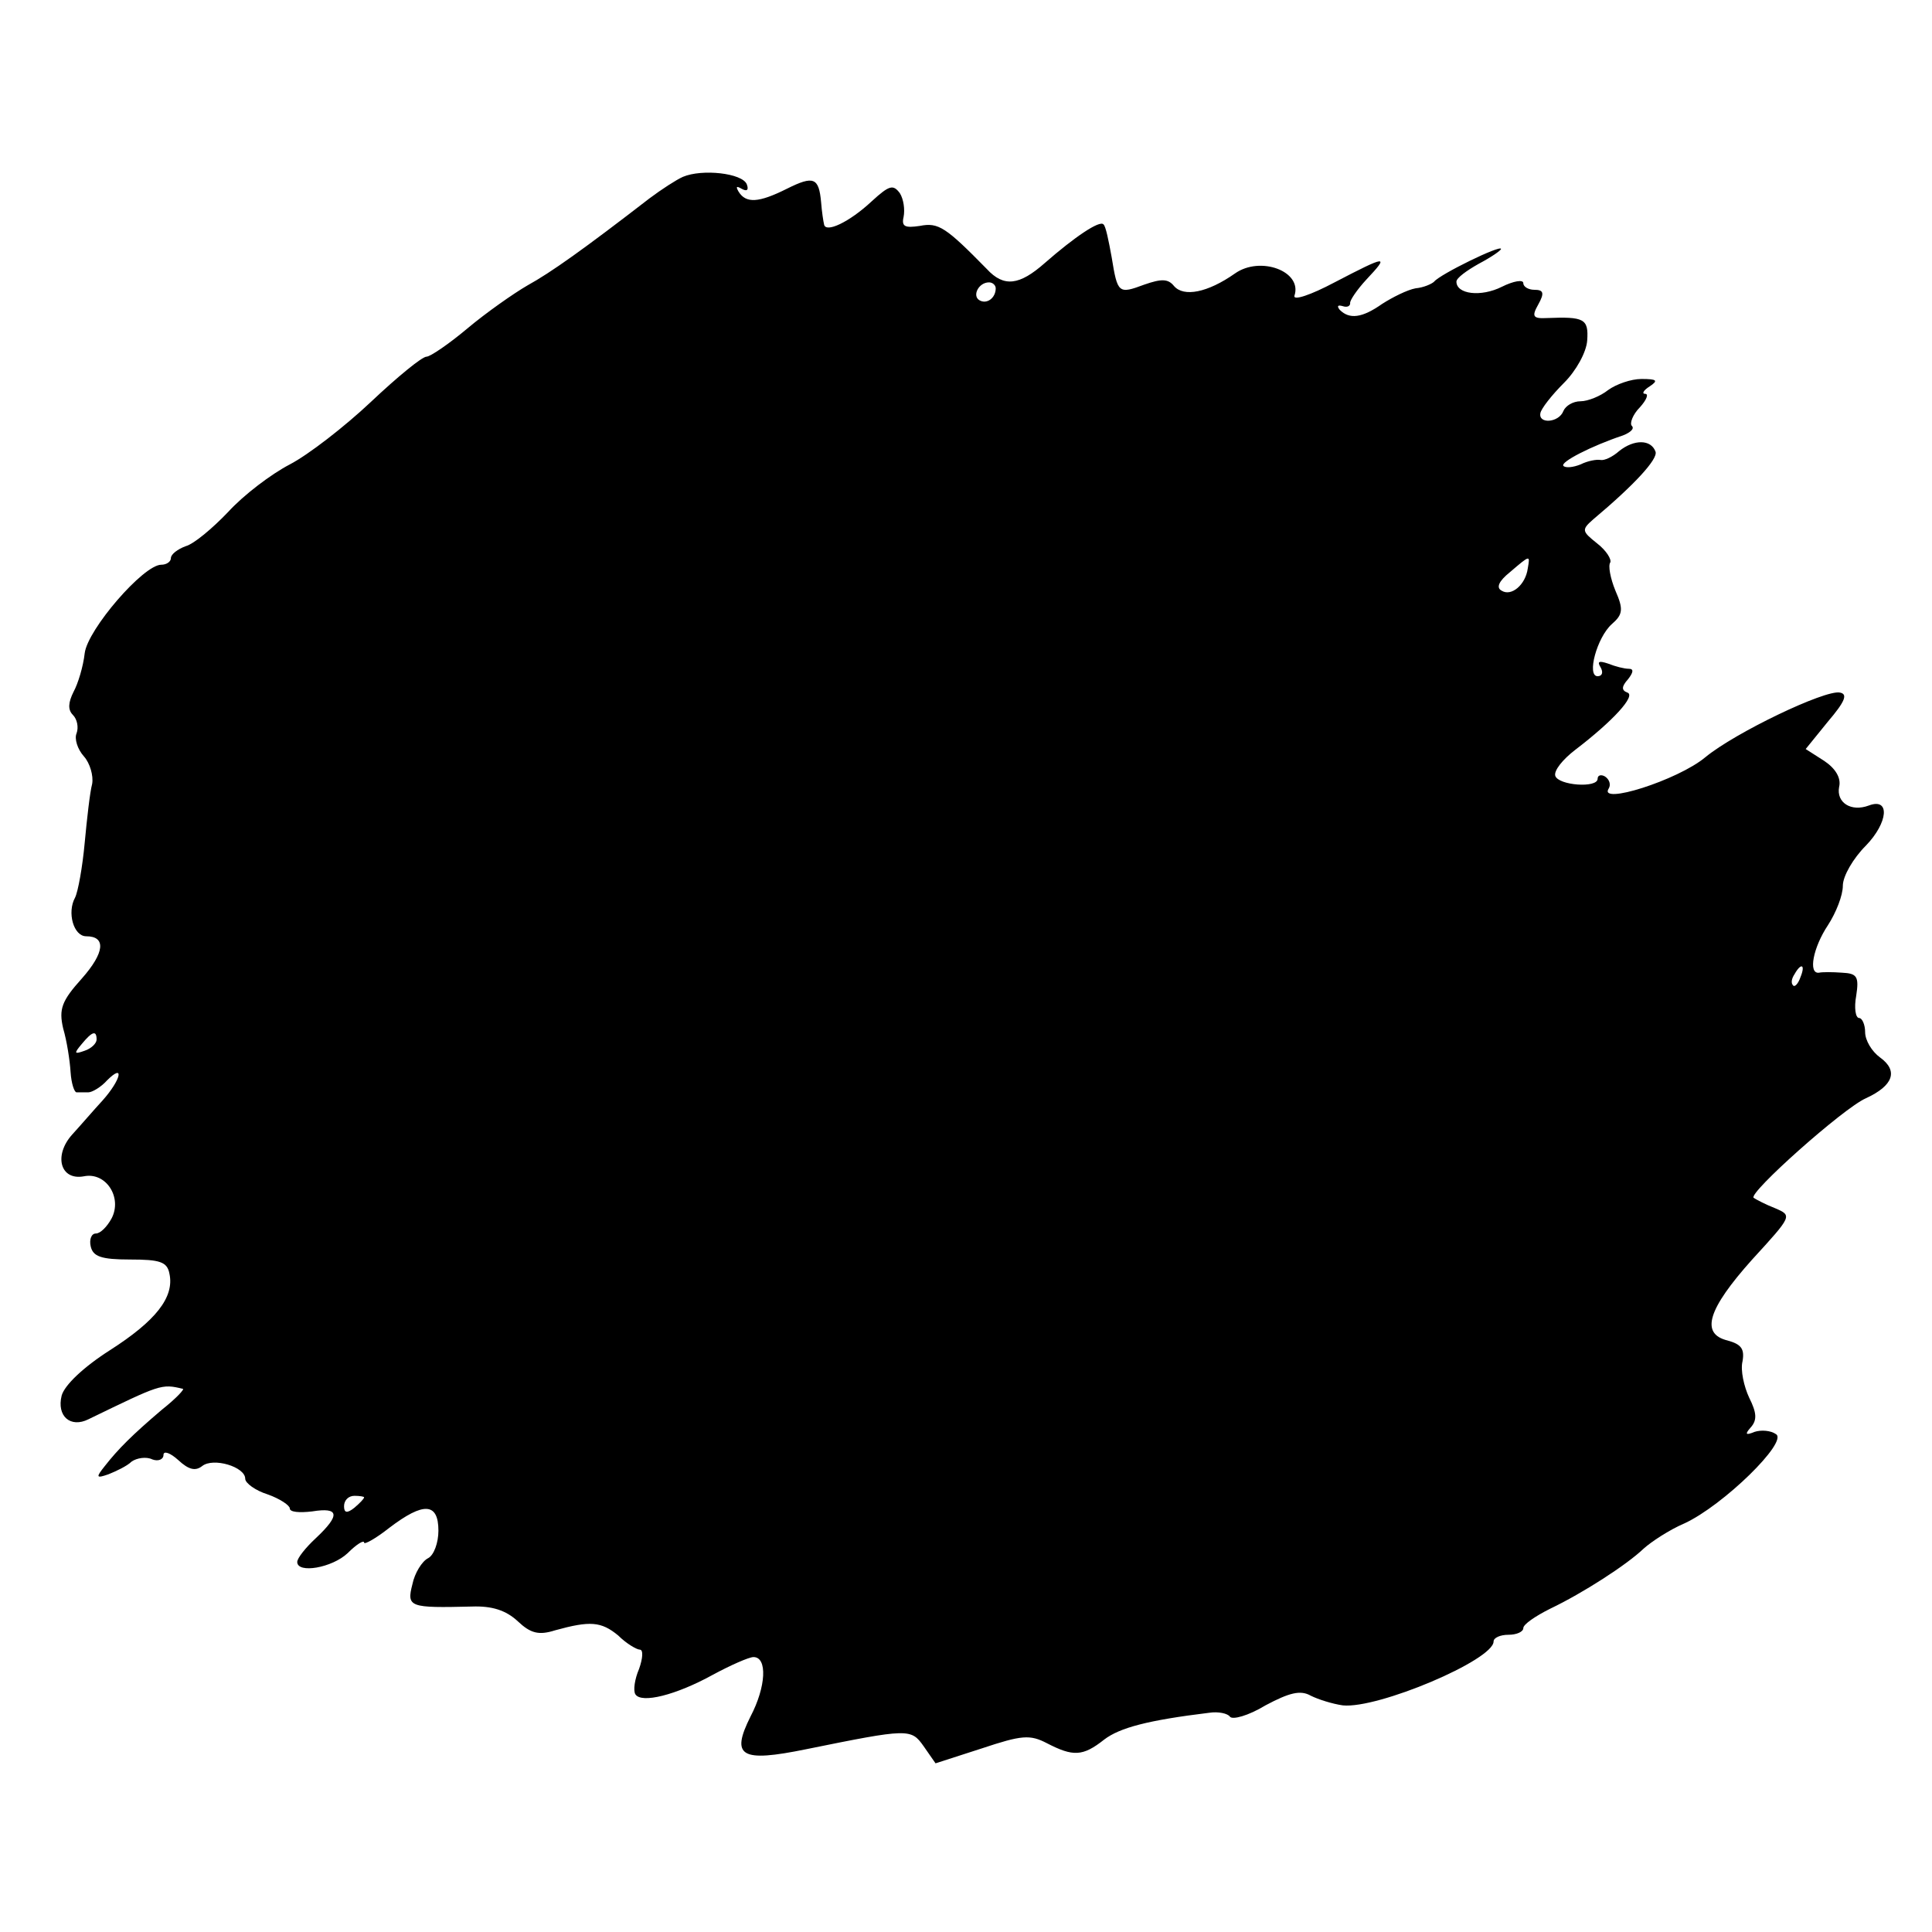 <?xml version="1.0" standalone="no"?>
<!DOCTYPE svg PUBLIC "-//W3C//DTD SVG 20010904//EN"
 "http://www.w3.org/TR/2001/REC-SVG-20010904/DTD/svg10.dtd">
<svg version="1.0" xmlns="http://www.w3.org/2000/svg"
 width="260pt" height="260pt" viewBox="0 0 260 260"
 preserveAspectRatio="xMidYMid meet">
<g transform="translate(0,260) scale(0.1,-0.1)"
fill="#000000" stroke="none">
<path d="M919 2362 c-9 -4 -29 -17 -45 -29 -88 -68 -133 -100 -164 -117 -19
-11 -56 -37 -81 -58 -25 -21 -50 -38 -55 -38 -6 0 -39 -27 -75 -61 -35 -33
-84 -71 -109 -84 -25 -13 -62 -41 -83 -64 -21 -22 -46 -43 -57 -46 -11 -4 -20
-11 -20 -16 0 -5 -6 -9 -13 -9 -24 0 -99 -87 -103 -119 -2 -18 -9 -41 -15 -52
-7 -14 -8 -24 -1 -31 6 -6 8 -17 5 -25 -3 -7 1 -21 10 -31 8 -9 13 -26 11 -37
-3 -11 -7 -47 -10 -79 -3 -33 -9 -66 -13 -74 -11 -20 -2 -52 15 -52 27 0 25
-22 -6 -57 -27 -30 -31 -41 -25 -67 5 -17 9 -43 10 -59 1 -15 5 -27 8 -27 4 0
11 0 16 0 5 0 17 7 25 16 24 24 19 1 -6 -27 -12 -13 -30 -34 -41 -46 -25 -28
-16 -62 16 -56 30 6 52 -29 37 -57 -6 -11 -15 -20 -21 -20 -6 0 -9 -8 -7 -17
3 -14 14 -18 53 -18 40 0 50 -3 53 -19 7 -32 -19 -64 -80 -103 -36 -23 -61
-47 -65 -61 -7 -28 12 -44 36 -32 97 47 98 48 127 41 3 0 -9 -13 -28 -28 -40
-34 -59 -53 -77 -76 -12 -15 -12 -17 5 -11 10 4 25 11 31 17 7 5 20 7 28 3 8
-3 15 0 15 6 0 6 9 3 20 -7 14 -13 23 -15 32 -8 15 12 58 -1 58 -17 0 -6 14
-16 30 -21 17 -6 30 -15 30 -19 0 -5 13 -6 30 -4 37 6 38 -5 5 -36 -14 -13
-25 -27 -25 -32 0 -16 47 -8 68 12 12 12 22 18 22 14 0 -3 15 5 34 20 46 35
66 34 66 -4 0 -16 -6 -33 -14 -37 -8 -4 -18 -20 -21 -35 -8 -31 -4 -32 80 -30
27 1 46 -5 62 -20 17 -16 28 -19 50 -12 47 13 62 12 85 -7 11 -11 25 -19 29
-19 5 0 4 -12 -1 -26 -6 -14 -8 -29 -5 -34 8 -13 55 -1 104 26 24 13 49 24 55
24 19 0 17 -40 -4 -80 -27 -54 -13 -62 75 -44 138 28 141 28 158 4 l16 -23 62
20 c54 18 65 19 88 7 35 -18 48 -18 77 5 21 16 59 26 141 36 13 2 25 -1 28 -5
3 -5 25 1 48 15 32 17 47 21 61 13 10 -5 29 -11 43 -13 47 -5 203 61 203 86 0
5 9 9 20 9 11 0 20 4 20 9 0 5 16 16 36 26 44 21 103 59 126 81 10 9 34 25 55
34 52 24 140 110 123 120 -7 5 -20 6 -29 3 -12 -5 -13 -3 -5 6 9 10 8 20 -2
40 -7 15 -12 37 -9 49 3 17 -2 23 -20 28 -37 9 -27 42 33 109 54 59 54 59 31
69 -13 5 -26 12 -29 14 -8 6 121 121 151 134 37 17 44 37 19 55 -11 8 -20 23
-20 34 0 10 -4 19 -8 19 -5 0 -7 14 -4 30 4 26 1 30 -19 31 -13 1 -27 1 -31 0
-15 -2 -8 34 12 64 11 17 20 40 20 53 0 13 14 37 31 54 30 31 33 65 4 54 -24
-9 -44 4 -40 25 3 12 -5 25 -20 35 l-25 16 30 37 c23 27 27 37 16 39 -20 4
-141 -54 -181 -87 -37 -31 -145 -65 -130 -42 3 5 1 12 -5 16 -5 3 -10 2 -10
-3 0 -13 -53 -9 -57 4 -2 7 10 22 27 35 51 39 82 73 70 77 -8 3 -8 8 1 18 7 9
8 14 1 14 -6 0 -18 3 -28 7 -12 4 -15 3 -10 -5 4 -7 2 -12 -4 -12 -15 0 -1 52
19 70 15 13 16 20 5 45 -7 17 -10 34 -7 38 2 4 -5 16 -18 26 -20 16 -21 18 -5
32 56 47 87 81 84 91 -6 17 -29 17 -49 1 -9 -8 -20 -13 -25 -12 -5 1 -17 -1
-27 -6 -10 -4 -20 -5 -23 -2 -5 5 38 27 80 41 10 4 16 9 12 13 -3 3 1 15 11
25 9 10 12 18 7 18 -5 0 -2 5 6 10 12 8 10 10 -11 10 -14 0 -34 -7 -45 -15
-10 -8 -27 -15 -37 -15 -10 0 -20 -6 -23 -13 -6 -16 -34 -18 -31 -3 1 6 15 24
32 41 16 16 30 41 31 57 2 29 -4 32 -54 30 -19 -1 -21 2 -12 18 9 16 7 20 -5
20 -8 0 -15 4 -15 9 0 5 -13 3 -29 -5 -28 -14 -61 -10 -61 7 0 5 14 15 30 24
17 9 30 18 30 20 0 6 -82 -34 -90 -44 -3 -3 -14 -8 -25 -9 -11 -2 -31 -12 -45
-21 -27 -19 -44 -21 -57 -8 -4 5 -3 7 4 5 6 -2 10 0 10 4 -1 3 9 18 22 32 31
33 28 33 -43 -4 -32 -17 -56 -25 -54 -18 11 33 -46 54 -80 30 -37 -26 -69 -32
-82 -17 -8 10 -17 10 -40 2 -35 -13 -36 -12 -44 37 -4 22 -8 42 -11 44 -5 6
-39 -17 -79 -52 -34 -30 -55 -33 -78 -8 -55 56 -65 63 -90 58 -20 -3 -25 -1
-22 12 2 10 0 24 -5 32 -9 12 -14 11 -38 -11 -30 -28 -62 -43 -64 -31 -1 4 -3
17 -4 30 -3 33 -10 36 -46 18 -38 -19 -55 -20 -65 -4 -4 7 -3 8 4 4 7 -4 10
-2 7 6 -6 15 -60 21 -86 10z m421 -150 c0 -13 -12 -22 -22 -16 -10 6 -1 24 13
24 5 0 9 -4 9 -8z m716 -377 c-3 -22 -22 -38 -35 -30 -8 4 -4 13 11 25 28 24
27 23 24 5z m367 -550 c-3 -9 -8 -14 -10 -11 -3 3 -2 9 2 15 9 16 15 13 8 -4z
m-2293 -84 c0 -5 -7 -12 -16 -15 -14 -5 -15 -4 -4 9 14 17 20 19 20 6z m360
-616 c0 -2 -6 -8 -13 -14 -10 -8 -14 -7 -14 2 0 8 6 14 14 14 7 0 13 -1 13 -2z"/>
</g>
</svg>
